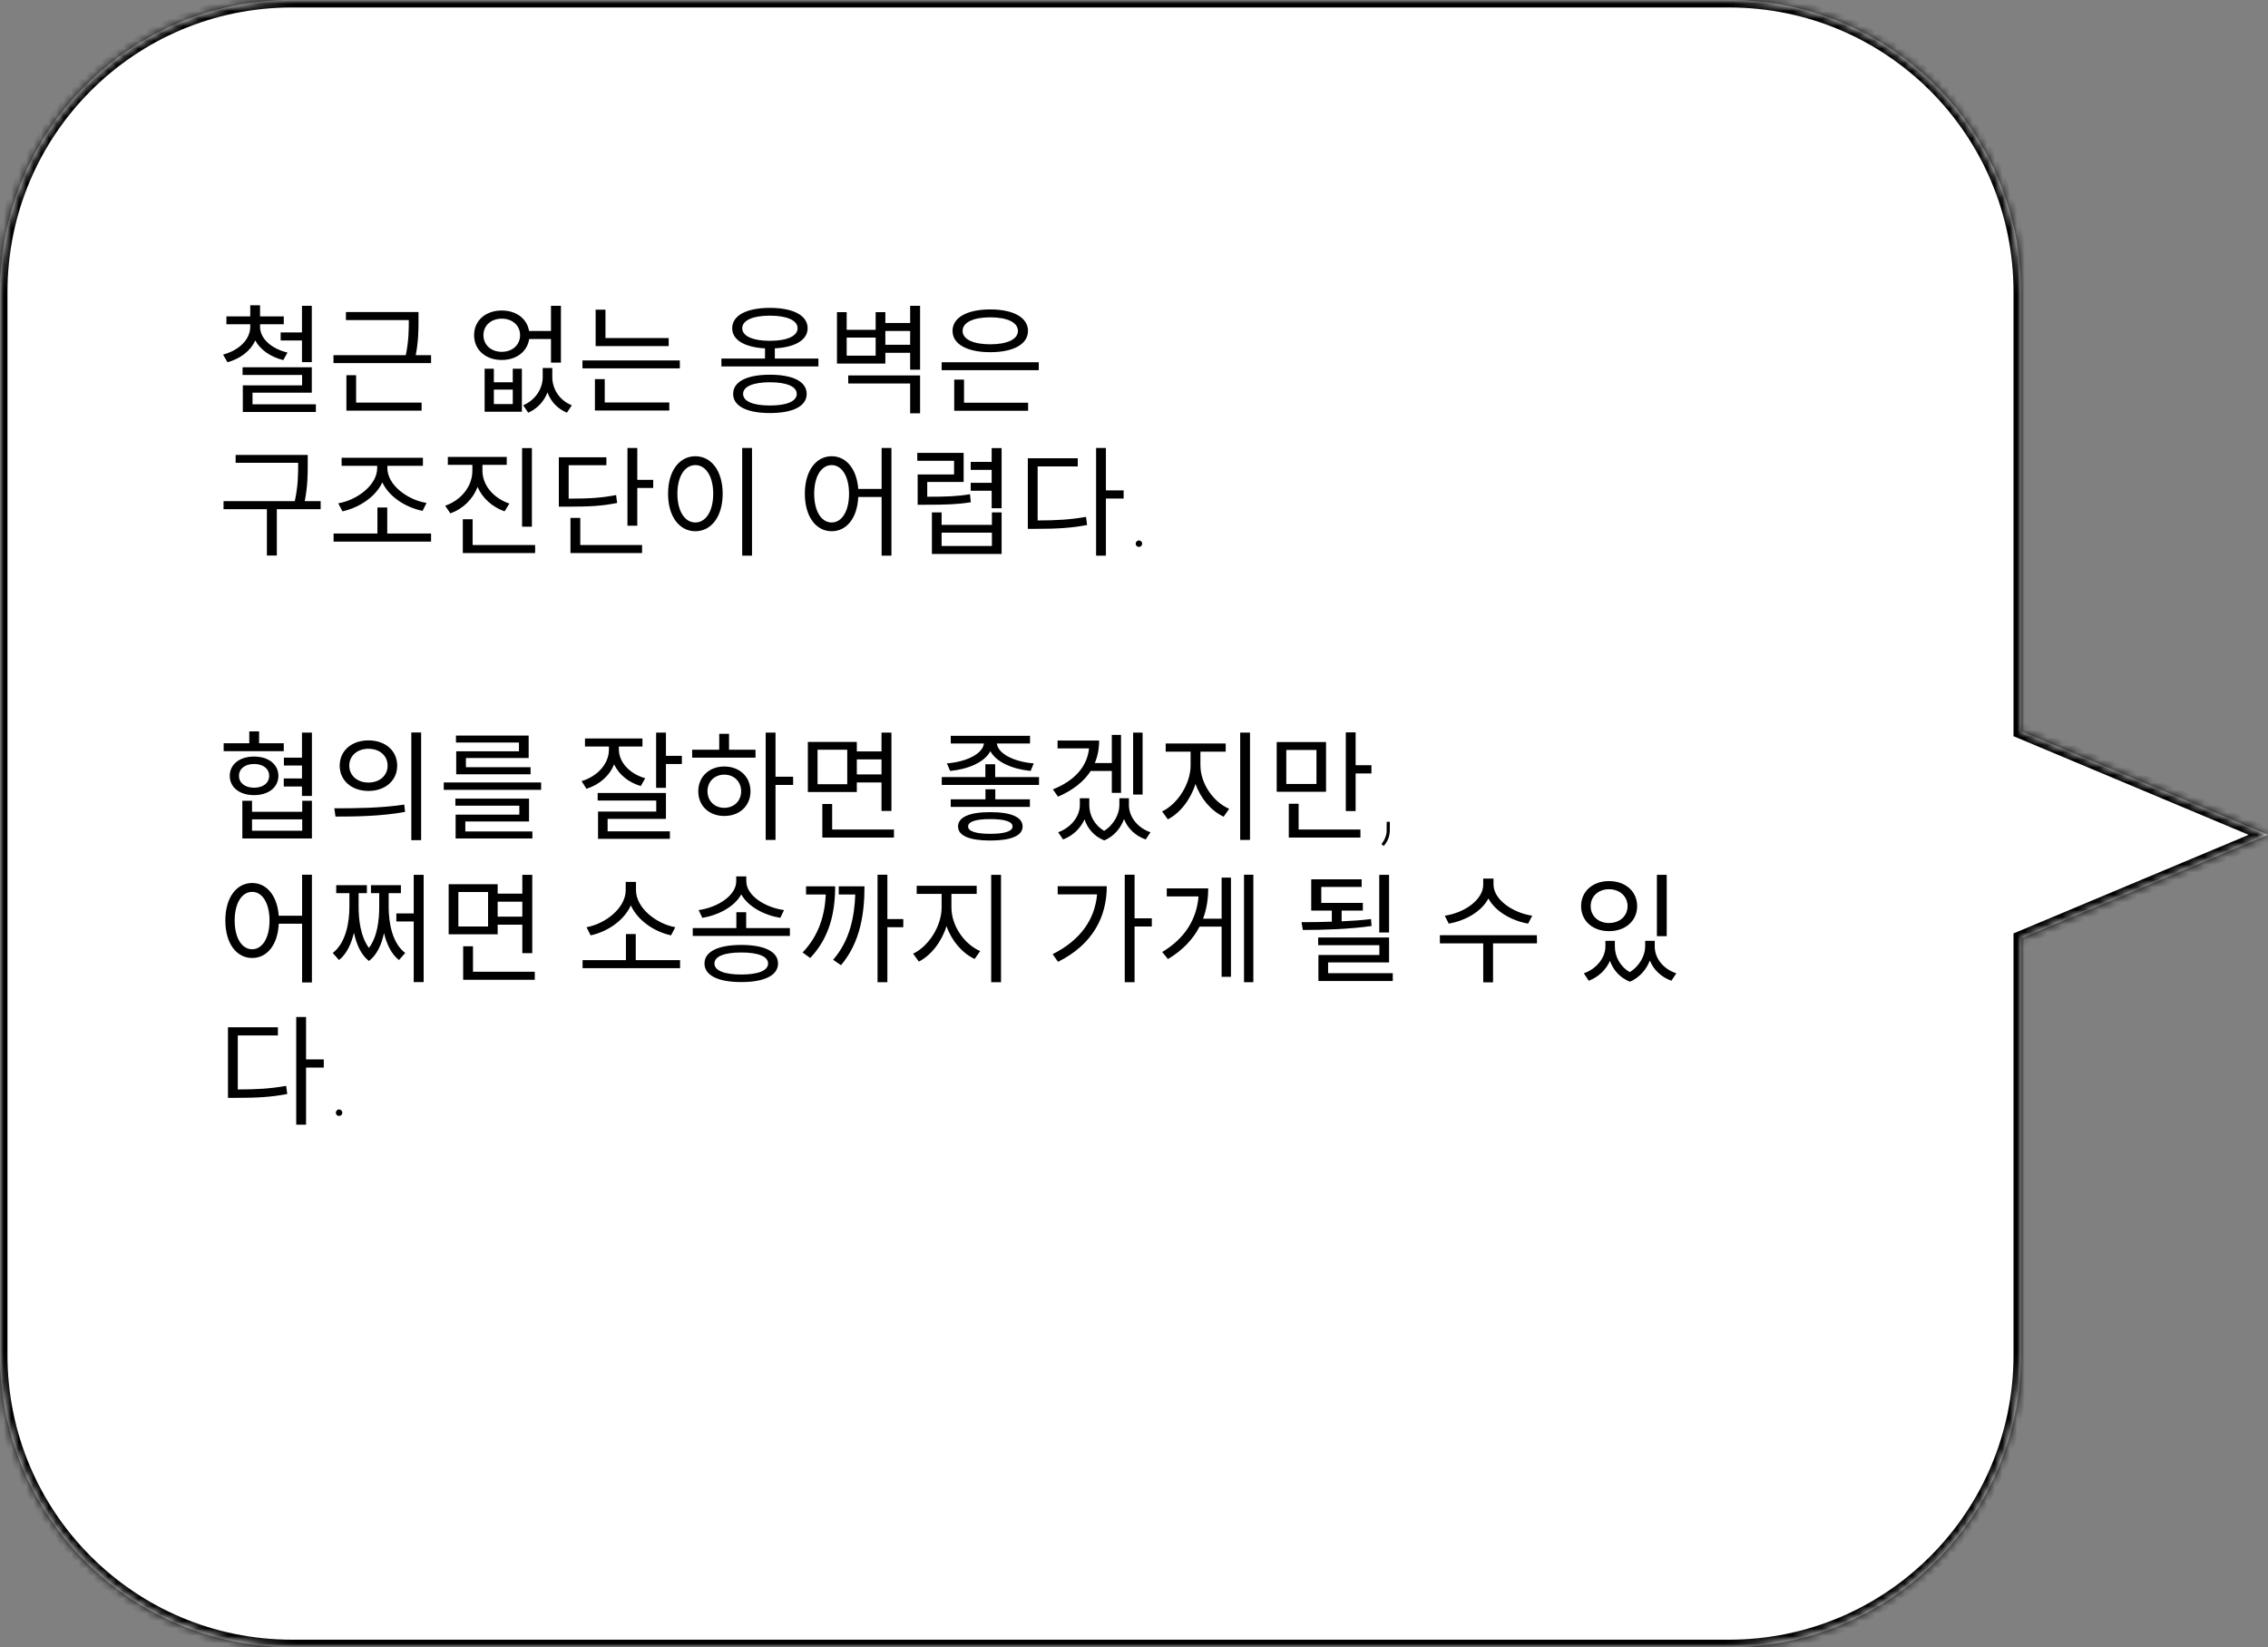 <svg width="303" height="220" viewBox="0 0 303 220" fill="none" xmlns="http://www.w3.org/2000/svg">
<rect x="0" y="0" width="303" height="220" fill="#808080" stroke="none"/>
<mask id="path-1-inside-1_208_234" fill="white">
<path fill-rule="evenodd" clip-rule="evenodd" d="M39 0C17.461 0 0 17.461 0 39V181C0 202.539 17.461 220 39 220H231C252.539 220 270 202.539 270 181V125.336L303 111.5L270 97.664V39C270 17.461 252.539 0 231 0H39Z"/>
</mask>
<path fill-rule="evenodd" clip-rule="evenodd" d="M39 0C17.461 0 0 17.461 0 39V181C0 202.539 17.461 220 39 220H231C252.539 220 270 202.539 270 181V125.336L303 111.5L270 97.664V39C270 17.461 252.539 0 231 0H39Z" fill="white"/>
<path d="M270 125.336L269.613 124.414L269 124.671V125.336H270ZM303 111.5L303.387 112.422L305.586 111.5L303.387 110.578L303 111.5ZM270 97.664H269V98.329L269.613 98.586L270 97.664ZM1 39C1 18.013 18.013 1 39 1V-1C16.909 -1 -1 16.909 -1 39H1ZM1 181V39H-1V181H1ZM39 219C18.013 219 1 201.987 1 181H-1C-1 203.091 16.909 221 39 221V219ZM231 219H39V221H231V219ZM269 181C269 201.987 251.987 219 231 219V221C253.091 221 271 203.091 271 181H269ZM269 125.336V181H271V125.336H269ZM302.613 110.578L269.613 124.414L270.387 126.258L303.387 112.422L302.613 110.578ZM269.613 98.586L302.613 112.422L303.387 110.578L270.387 96.742L269.613 98.586ZM269 39V97.664H271V39H269ZM231 1C251.987 1 269 18.013 269 39H271C271 16.909 253.091 -1 231 -1V1ZM39 1H231V-1H39V1Z" fill="black" mask="url(#path-1-inside-1_208_234)"/>
<path d="M37.496 44.4V45.472H40.344V48.368H41.656V40.848H40.344V44.4H37.496ZM38.408 47.088C36.296 46.592 34.744 45.248 34.744 43.648V43.312H37.912V42.256H34.744V40.768H33.432V42.256H30.248V43.312H33.432V43.648C33.432 45.344 31.928 46.8 29.8 47.36L30.392 48.384C32.12 47.904 33.48 46.864 34.104 45.472C34.792 46.736 36.136 47.664 37.848 48.096L38.408 47.088ZM33.736 54V52.448H41.656V49.056H32.408V50.08H40.36V51.472H32.44V55.024H42.2V54H33.736ZM47.575 50.112H46.279V54.848H56.327V53.776H47.575V50.112ZM55.543 47.44C55.911 45.488 55.911 44.032 55.911 42.8V41.68H46.215V42.752H54.615V42.8C54.615 44.048 54.615 45.456 54.215 47.44H44.551V48.496H57.591V47.44H55.543ZM68.506 53.968H65.978V52.032H68.506V53.968ZM68.506 51.056H65.978V49.248H64.746V54.992H69.722V49.248H68.506V51.056ZM67.034 46.992C65.61 46.992 64.586 46.064 64.586 44.768C64.586 43.472 65.61 42.56 67.034 42.56C68.458 42.56 69.482 43.472 69.482 44.768C69.482 46.064 68.458 46.992 67.034 46.992ZM73.61 45.28V48.432H74.938V40.848H73.61V44.208H70.682C70.41 42.56 68.97 41.472 67.034 41.472C64.89 41.472 63.338 42.8 63.338 44.768C63.338 46.736 64.89 48.08 67.034 48.08C69.002 48.08 70.442 46.96 70.698 45.28H73.61ZM73.786 49.152H72.506V50.368C72.506 51.84 71.61 53.392 69.898 54.128L70.57 55.12C71.818 54.576 72.682 53.584 73.146 52.416C73.578 53.6 74.442 54.576 75.738 55.12L76.394 54.128C74.682 53.456 73.786 51.888 73.786 50.368V49.152ZM89.336 45.152H80.888V41.36H79.576V46.224H89.336V45.152ZM80.792 50.64H79.48V54.832H89.416V53.76H80.792V50.64ZM77.816 48.144V49.2H90.824V48.144H77.816ZM102.859 54.16C100.603 54.16 99.275 53.6 99.275 52.608C99.275 51.632 100.603 51.056 102.859 51.056C105.115 51.056 106.443 51.632 106.443 52.608C106.443 53.6 105.115 54.16 102.859 54.16ZM102.859 50.048C99.803 50.048 97.947 50.96 97.947 52.608C97.947 54.256 99.803 55.168 102.859 55.168C105.931 55.168 107.771 54.256 107.771 52.608C107.771 50.96 105.931 50.048 102.859 50.048ZM99.163 43.84C99.163 42.784 100.587 42.16 102.859 42.16C105.131 42.16 106.555 42.784 106.555 43.84C106.555 44.896 105.131 45.52 102.859 45.52C100.587 45.52 99.163 44.896 99.163 43.84ZM103.515 47.888V46.528C106.219 46.384 107.899 45.408 107.899 43.84C107.899 42.128 105.963 41.12 102.859 41.12C99.755 41.12 97.819 42.128 97.819 43.84C97.819 45.408 99.483 46.384 102.203 46.528V47.888H96.379V48.944H109.339V47.888H103.515ZM113.322 51.216H121.594V55.2H122.922V50.144H113.322V51.216ZM118.282 46.048V44.208H121.594V46.048H118.282ZM116.986 47.504H113.114V45.088H116.986V47.504ZM121.594 40.848V43.136H118.282V41.696H116.986V44.048H113.114V41.696H111.818V48.56H118.282V47.12H121.594V49.376H122.922V40.848H121.594ZM132.297 42.384C134.553 42.384 135.993 43.056 135.993 44.192C135.993 45.328 134.553 45.984 132.297 45.984C130.041 45.984 128.601 45.328 128.601 44.192C128.601 43.056 130.041 42.384 132.297 42.384ZM132.297 47.04C135.369 47.04 137.337 45.984 137.337 44.192C137.337 42.4 135.369 41.328 132.297 41.328C129.225 41.328 127.257 42.4 127.257 44.192C127.257 45.984 129.225 47.04 132.297 47.04ZM128.793 50.704H127.481V54.864H137.353V53.792H128.793V50.704ZM125.801 48.384V49.44H138.777V48.384H125.801ZM42.84 66.936H40.712C41.112 64.872 41.112 63.352 41.112 62.008V60.76H31.48V61.816H39.832V62.008C39.832 63.352 39.832 64.872 39.384 66.936H29.864V68.008H35.656V74.2H36.984V68.008H42.84V66.936ZM45.751 68.296C47.911 67.832 50.167 66.408 51.079 64.424C51.991 66.392 54.263 67.8 56.455 68.232L56.983 67.176C54.487 66.776 51.751 64.808 51.751 62.52V62.216H56.503V61.144H45.639V62.216H50.391V62.52C50.391 64.808 47.671 66.808 45.191 67.224L45.751 68.296ZM51.735 71.256V67.784H50.423V71.256H44.567V72.344H57.591V71.256H51.735ZM71.061 59.848H69.749V70.344H71.061V59.848ZM68.053 67.256C65.942 66.552 64.454 64.808 64.454 62.872V62.088H67.701V61.032H59.83V62.088H63.109V62.872C63.109 64.92 61.654 66.792 59.477 67.544L60.166 68.568C61.861 67.96 63.19 66.664 63.797 65.032C64.454 66.536 65.766 67.72 67.413 68.296L68.053 67.256ZM63.142 72.792V69.352H61.83V73.864H71.493V72.792H63.142ZM82.308 66.12C80.436 66.488 78.804 66.6 75.972 66.6V62.136H81.012V61.08H74.66V67.672H75.78C78.788 67.672 80.484 67.576 82.452 67.176L82.308 66.12ZM77.524 69.176H76.212V73.864H85.78V72.792H77.524V69.176ZM85.14 64.088V59.832H83.828V70.216H85.14V65.176H87.268V64.088H85.14ZM99.155 59.832V74.216H100.467V59.832H99.155ZM92.899 60.936C90.771 60.936 89.251 62.888 89.251 65.944C89.251 69 90.771 70.952 92.899 70.952C95.027 70.952 96.547 69 96.547 65.944C96.547 62.888 95.027 60.936 92.899 60.936ZM92.899 62.12C94.291 62.12 95.283 63.624 95.283 65.944C95.283 68.28 94.291 69.784 92.899 69.784C91.491 69.784 90.499 68.28 90.499 65.944C90.499 63.624 91.491 62.12 92.899 62.12ZM111.11 69.784C109.734 69.784 108.774 68.28 108.774 65.944C108.774 63.624 109.734 62.12 111.11 62.12C112.47 62.12 113.43 63.624 113.43 65.944C113.43 68.28 112.47 69.784 111.11 69.784ZM117.782 59.832V65.304H114.662C114.454 62.616 113.046 60.936 111.11 60.936C109.014 60.936 107.526 62.888 107.526 65.944C107.526 69 109.014 70.952 111.11 70.952C113.11 70.952 114.534 69.192 114.662 66.376H117.782V74.216H119.094V59.832H117.782ZM129.589 66.008C127.893 66.296 126.501 66.344 123.877 66.344V64.376H128.741V60.488H122.549V61.544H127.461V63.368H122.597V67.416H123.621C126.453 67.416 127.909 67.368 129.701 67.08L129.589 66.008ZM132.517 72.92H125.797V71.144H132.517V72.92ZM132.517 70.104H125.797V68.44H124.501V73.992H133.813V68.44H132.517V70.104ZM132.485 59.848V61.688H129.685V62.76H132.485V64.488H129.685V65.544H132.485V67.88H133.813V59.848H132.485ZM138.627 62.296H143.987V61.208H137.315V70.632H138.451C141.155 70.632 143.043 70.536 145.235 70.12L145.091 69.032C143.011 69.4 141.171 69.512 138.627 69.512V62.296ZM150.115 65.496H147.747V59.832H146.435V74.216H147.747V66.584H150.115V65.496ZM151.727 72.617C151.727 72.497 151.768 72.396 151.852 72.312C151.935 72.224 152.036 72.18 152.156 72.18C152.276 72.18 152.378 72.224 152.461 72.312C152.549 72.396 152.594 72.497 152.594 72.617C152.594 72.737 152.549 72.838 152.461 72.922C152.378 73.005 152.276 73.047 152.156 73.047C152.036 73.047 151.935 73.005 151.852 72.922C151.768 72.838 151.727 72.737 151.727 72.617ZM37.912 99.272H34.616V97.688H33.304V99.272H29.88V100.328H37.912V99.272ZM31.928 103.624C31.928 102.664 32.744 102.04 33.944 102.04C35.144 102.04 35.96 102.664 35.96 103.624C35.96 104.584 35.144 105.208 33.944 105.208C32.744 105.208 31.928 104.584 31.928 103.624ZM37.192 103.624C37.192 102.072 35.848 101.048 33.944 101.048C32.024 101.048 30.696 102.072 30.696 103.624C30.696 105.176 32.024 106.2 33.944 106.2C35.848 106.2 37.192 105.176 37.192 103.624ZM40.376 110.952H33.672V109.432H40.376V110.952ZM40.376 108.424H33.672V106.952H32.376V111.992H41.672V106.952H40.376V108.424ZM40.344 97.848V101.192H37.928V102.248H40.344V103.976H37.912V105.048H40.344V106.312H41.672V97.848H40.344ZM49.223 98.888C46.999 98.888 45.383 100.248 45.383 102.264C45.383 104.264 46.999 105.64 49.223 105.64C51.463 105.64 53.063 104.264 53.063 102.264C53.063 100.248 51.463 98.888 49.223 98.888ZM49.223 100.008C50.711 100.008 51.783 100.92 51.783 102.264C51.783 103.592 50.711 104.52 49.223 104.52C47.751 104.52 46.663 103.592 46.663 102.264C46.663 100.92 47.751 100.008 49.223 100.008ZM54.951 97.832V112.216H56.263V97.832H54.951ZM44.823 109.064C47.415 109.064 50.887 109.032 54.119 108.44L54.007 107.464C50.871 107.944 47.271 107.96 44.663 107.96L44.823 109.064ZM69.334 100.344H60.95V103.416H70.885V102.472H62.245V101.24H70.629V98.248H60.917V99.176H69.334V100.344ZM62.166 109.72H70.677V106.664H60.837V107.608H69.382V108.808H60.87V111.992H71.126V111.048H62.166V109.72ZM59.285 104.504V105.496H72.293V104.504H59.285ZM86.2 103.944C84.104 103.352 82.68 101.8 82.68 100.088V99.704H85.832V98.632H78.152V99.704H81.352V100.104C81.352 101.992 79.864 103.672 77.704 104.328L78.344 105.352C80.088 104.808 81.432 103.624 82.04 102.088C82.68 103.432 83.944 104.504 85.608 104.984L86.2 103.944ZM81.176 109.368H88.968V105.912H79.848V106.92H87.672V108.392H79.896V112.04H89.496V111.032H81.176V109.368ZM88.968 100.952V97.848H87.656V105.224H88.968V102.04H91.096V100.952H88.968ZM96.759 107.896C95.463 107.896 94.519 106.968 94.519 105.688C94.519 104.392 95.463 103.464 96.759 103.464C98.071 103.464 99.015 104.392 99.015 105.688C99.015 106.968 98.071 107.896 96.759 107.896ZM96.759 102.376C94.743 102.376 93.287 103.752 93.287 105.688C93.287 107.64 94.743 108.984 96.759 108.984C98.807 108.984 100.263 107.64 100.263 105.688C100.263 103.752 98.807 102.376 96.759 102.376ZM97.399 98.008H96.087V100.136H92.471V101.192H100.935V100.136H97.399V98.008ZM105.959 103.736H103.607V97.848H102.295V112.184H103.607V104.84H105.959V103.736ZM113.19 104.744H109.222V100.136H113.19V104.744ZM117.766 101.432V103.432H114.47V101.432H117.766ZM114.47 104.504H117.766V108.312H119.094V97.848H117.766V100.36H114.47V99.096H107.926V105.784H114.47V104.504ZM111.174 110.792V107.384H109.862V111.864H119.43V110.792H111.174ZM126.937 102.968C129.353 102.744 131.545 101.8 132.313 100.328C133.097 101.8 135.273 102.728 137.689 102.968L138.105 101.96C135.609 101.768 133.337 100.728 133.177 99.304H137.609V98.28H127.017V99.304H131.449C131.289 100.728 129.001 101.768 126.505 101.96L126.937 102.968ZM132.297 111.368C130.393 111.368 129.337 111.032 129.337 110.392C129.337 109.72 130.393 109.4 132.297 109.4C134.201 109.4 135.273 109.72 135.273 110.392C135.273 111.032 134.201 111.368 132.297 111.368ZM132.297 108.472C129.529 108.472 127.993 109.128 127.993 110.392C127.993 111.624 129.529 112.264 132.297 112.264C135.065 112.264 136.617 111.624 136.617 110.392C136.617 109.128 135.065 108.472 132.297 108.472ZM132.969 105.416H131.657V106.76H127.017V107.768H137.593V106.76H132.969V105.416ZM132.953 103.784V102.072H131.641V103.784H125.817V104.84H138.809V103.784H132.953ZM152.648 97.848H151.384V106.12H152.648V97.848ZM148.536 102.968V105.896H149.768V98.152H148.536V101.912H146.264C146.648 101 146.84 99.992 146.84 98.904H141.288V99.96H145.496C145.24 102.376 143.592 104.264 140.664 105.432L141.352 106.408C143.304 105.56 144.792 104.408 145.72 102.968H148.536ZM150.824 106.616H149.544V107.544C149.544 108.648 148.872 110.12 147.512 110.968C146.184 110.184 145.528 108.84 145.528 107.544V106.616H144.264V107.544C144.264 108.952 143.176 110.504 141.368 111.16L142.024 112.12C143.384 111.608 144.36 110.6 144.888 109.448C145.304 110.648 146.152 111.704 147.528 112.248C148.872 111.688 149.736 110.568 150.168 109.4C150.648 110.616 151.64 111.624 153.064 112.12L153.704 111.16C151.896 110.536 150.824 109.032 150.824 107.544V106.616ZM160.374 100.392H163.75V99.304H155.734V100.392H159.062V102.216C159.062 104.696 157.318 107.4 155.254 108.376L156.022 109.432C157.654 108.6 159.062 106.792 159.718 104.696C160.406 106.664 161.814 108.312 163.478 109.08L164.214 108.024C162.102 107.128 160.374 104.648 160.374 102.216V100.392ZM165.686 97.848V112.184H166.998V97.848H165.686ZM175.877 104.712H171.845V100.168H175.877V104.712ZM177.157 99.112H170.565V105.752H177.157V99.112ZM173.493 107.352H172.181V111.864H181.749V110.792H173.493V107.352ZM181.109 102.2V97.816H179.797V108.328H181.109V103.304H183.221V102.2H181.109ZM184.852 112.992L184.562 112.742C184.984 112.201 185.214 111.641 185.25 111.062L185.258 109.758H185.68V110.898C185.659 111.727 185.383 112.424 184.852 112.992ZM33.688 126.784C32.312 126.784 31.352 125.28 31.352 122.944C31.352 120.624 32.312 119.12 33.688 119.12C35.048 119.12 36.008 120.624 36.008 122.944C36.008 125.28 35.048 126.784 33.688 126.784ZM40.36 116.832V122.304H37.24C37.032 119.616 35.624 117.936 33.688 117.936C31.592 117.936 30.104 119.888 30.104 122.944C30.104 126 31.592 127.952 33.688 127.952C35.688 127.952 37.112 126.192 37.24 123.376H40.36V131.216H41.672V116.832H40.36ZM51.927 119.296H53.559V118.224H49.559V119.296H50.663V121.152C50.663 122.816 50.439 125.088 49.287 126.608C48.135 125.04 47.911 122.72 47.911 121.152V119.296H49.015V118.224H44.919V119.296H46.679V121.152C46.679 123.2 46.199 125.952 44.455 127.28L45.287 128.224C46.327 127.408 46.935 126.048 47.287 124.576C47.607 126.064 48.199 127.504 49.287 128.352C50.391 127.52 50.983 126.112 51.303 124.624C51.655 126.08 52.263 127.424 53.303 128.224L54.135 127.28C52.407 125.984 51.927 123.28 51.927 121.152V119.296ZM55.271 116.848V122H52.951V123.072H55.271V131.168H56.599V116.848H55.271ZM65.206 123.744H61.237V119.136H65.206V123.744ZM69.781 120.432V122.432H66.486V120.432H69.781ZM66.486 123.504H69.781V127.312H71.109V116.848H69.781V119.36H66.486V118.096H59.941V124.784H66.486V123.504ZM63.19 129.792V126.384H61.877V130.864H71.445V129.792H63.19ZM90.216 123.84C87.704 123.392 84.968 121.28 84.968 118.896V117.792H83.592V118.896C83.592 121.28 80.872 123.392 78.36 123.84L78.904 124.928C81.112 124.464 83.352 122.976 84.28 120.928C85.208 122.976 87.464 124.464 89.656 124.928L90.216 123.84ZM84.936 128.24V124.752H83.624V128.24H77.832V129.312H90.856V128.24H84.936ZM104.743 121.552C102.183 121.2 99.703 119.6 99.703 117.696V117.056H98.359V117.696C98.359 119.6 95.895 121.2 93.335 121.552L93.831 122.592C96.023 122.224 98.135 121.088 99.031 119.456C99.943 121.088 102.055 122.224 104.247 122.592L104.743 121.552ZM99.031 130.16C96.759 130.16 95.447 129.632 95.447 128.688C95.447 127.744 96.759 127.216 99.031 127.216C101.303 127.216 102.615 127.744 102.615 128.688C102.615 129.632 101.303 130.16 99.031 130.16ZM99.031 126.208C95.959 126.208 94.119 127.088 94.119 128.688C94.119 130.288 95.959 131.168 99.031 131.168C102.103 131.168 103.943 130.288 103.943 128.688C103.943 127.088 102.103 126.208 99.031 126.208ZM99.687 123.952V121.84H98.375V123.952H92.551V125.008H105.527V123.952H99.687ZM107.686 118.384V119.472H110.326C110.182 122.352 109.35 125.008 107.222 127.216L108.246 127.952C110.854 125.2 111.574 121.84 111.574 118.384H107.686ZM112.054 118.384V119.472H114.262C114.15 122.512 113.51 125.648 111.302 128.192L112.358 128.912C114.998 125.792 115.494 121.84 115.494 118.384H112.054ZM120.678 122.752H118.55V116.832H117.238V131.184H118.55V123.84H120.678V122.752ZM127.109 119.392H130.485V118.304H122.469V119.392H125.797V121.216C125.797 123.696 124.053 126.4 121.989 127.376L122.757 128.432C124.389 127.6 125.797 125.792 126.453 123.696C127.141 125.664 128.549 127.312 130.213 128.08L130.949 127.024C128.837 126.128 127.109 123.648 127.109 121.216V119.392ZM132.421 116.848V131.184H133.733V116.848H132.421ZM141.304 118.368V119.456H146.568C146.264 122.848 144.296 125.6 140.632 127.44L141.352 128.464C145.992 126.144 147.864 122.448 147.864 118.368H141.304ZM153.88 122.656H151.576V116.832H150.264V131.184H151.576V123.744H153.88V122.656ZM163.206 122.704H160.726C161.206 121.424 161.414 120.064 161.414 118.656H155.878V119.728H160.118C159.878 122.736 158.342 125.312 155.27 127.152L156.038 128.096C158.022 126.912 159.398 125.424 160.262 123.76H163.206V130.464H164.454V117.216H163.206V122.704ZM166.198 116.832V131.184H167.446V116.832H166.198ZM185.577 116.848H184.265V124.544H185.577V116.848ZM183.161 122.752C181.913 122.912 180.585 122.992 179.241 123.056V121.616H182.073V120.592H176.521V118.464H181.913V117.44H175.177V121.616H177.929V123.104C176.521 123.152 175.129 123.168 173.881 123.168L174.057 124.208C176.761 124.208 180.201 124.112 183.241 123.68L183.161 122.752ZM177.433 129.984V128.544H185.577V125.216H176.105V126.24H184.281V127.552H176.137V131.024H186.073V129.984H177.433ZM204.7 122.304C202.092 121.92 199.532 120.144 199.532 118.144V117.344H198.156V118.144C198.156 120.192 195.628 121.92 193.02 122.304L193.548 123.36C195.788 122.976 197.948 121.744 198.844 120C199.772 121.728 201.932 122.976 204.156 123.36L204.7 122.304ZM205.324 124.912H192.364V126H198.156V131.2H199.468V126H205.34L205.324 124.912ZM222.671 116.848H221.359V125.04H222.671V116.848ZM214.959 118.768C216.383 118.768 217.439 119.712 217.439 121.024C217.439 122.352 216.383 123.28 214.959 123.28C213.535 123.28 212.511 122.352 212.511 121.024C212.511 119.712 213.535 118.768 214.959 118.768ZM214.959 124.368C217.135 124.368 218.719 123.008 218.719 121.024C218.719 119.04 217.135 117.68 214.959 117.68C212.799 117.68 211.231 119.04 211.231 121.024C211.231 123.008 212.799 124.368 214.959 124.368ZM221.071 125.664H219.791V126.432C219.791 127.552 219.103 128.992 217.727 129.84C216.399 129.056 215.743 127.696 215.743 126.432V125.664H214.479V126.432C214.479 127.808 213.407 129.36 211.599 130L212.255 130.992C213.599 130.48 214.575 129.488 215.087 128.336C215.519 129.536 216.383 130.576 217.759 131.12C219.087 130.544 219.967 129.456 220.415 128.288C220.895 129.488 221.887 130.48 223.295 130.992L223.951 130C222.127 129.392 221.071 127.92 221.071 126.432V125.664ZM31.768 138.296H37.128V137.208H30.456V146.632H31.592C34.296 146.632 36.184 146.536 38.376 146.12L38.232 145.032C36.152 145.4 34.312 145.512 31.768 145.512V138.296ZM43.256 141.496H40.888V135.832H39.576V150.216H40.888V142.584H43.256V141.496ZM44.867 148.617C44.867 148.497 44.909 148.396 44.992 148.312C45.075 148.224 45.177 148.18 45.297 148.18C45.417 148.18 45.518 148.224 45.602 148.312C45.69 148.396 45.734 148.497 45.734 148.617C45.734 148.737 45.69 148.839 45.602 148.922C45.518 149.005 45.417 149.047 45.297 149.047C45.177 149.047 45.075 149.005 44.992 148.922C44.909 148.839 44.867 148.737 44.867 148.617Z" fill="black"/>
</svg>
